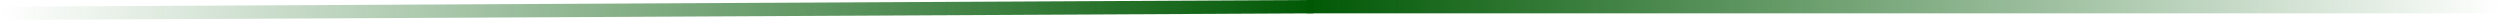 <?xml version="1.0" encoding="UTF-8"?> <svg xmlns="http://www.w3.org/2000/svg" width="375" height="3" viewBox="0 0 375 3" fill="none"><path d="M196 1H375" stroke="url(#paint0_linear_450_25)" stroke-width="2"></path><path d="M197 1L-1.06439e-05 2" stroke="url(#paint1_linear_450_25)" stroke-width="2"></path><defs><linearGradient id="paint0_linear_450_25" x1="196" y1="1.5" x2="375" y2="1.5" gradientUnits="userSpaceOnUse"><stop stop-color="#005804"></stop><stop offset="1" stop-color="#005804" stop-opacity="0"></stop></linearGradient><linearGradient id="paint1_linear_450_25" x1="196.997" y1="0.5" x2="-0.003" y2="1.5" gradientUnits="userSpaceOnUse"><stop stop-color="#005804"></stop><stop offset="1" stop-color="#005804" stop-opacity="0"></stop></linearGradient></defs></svg> 